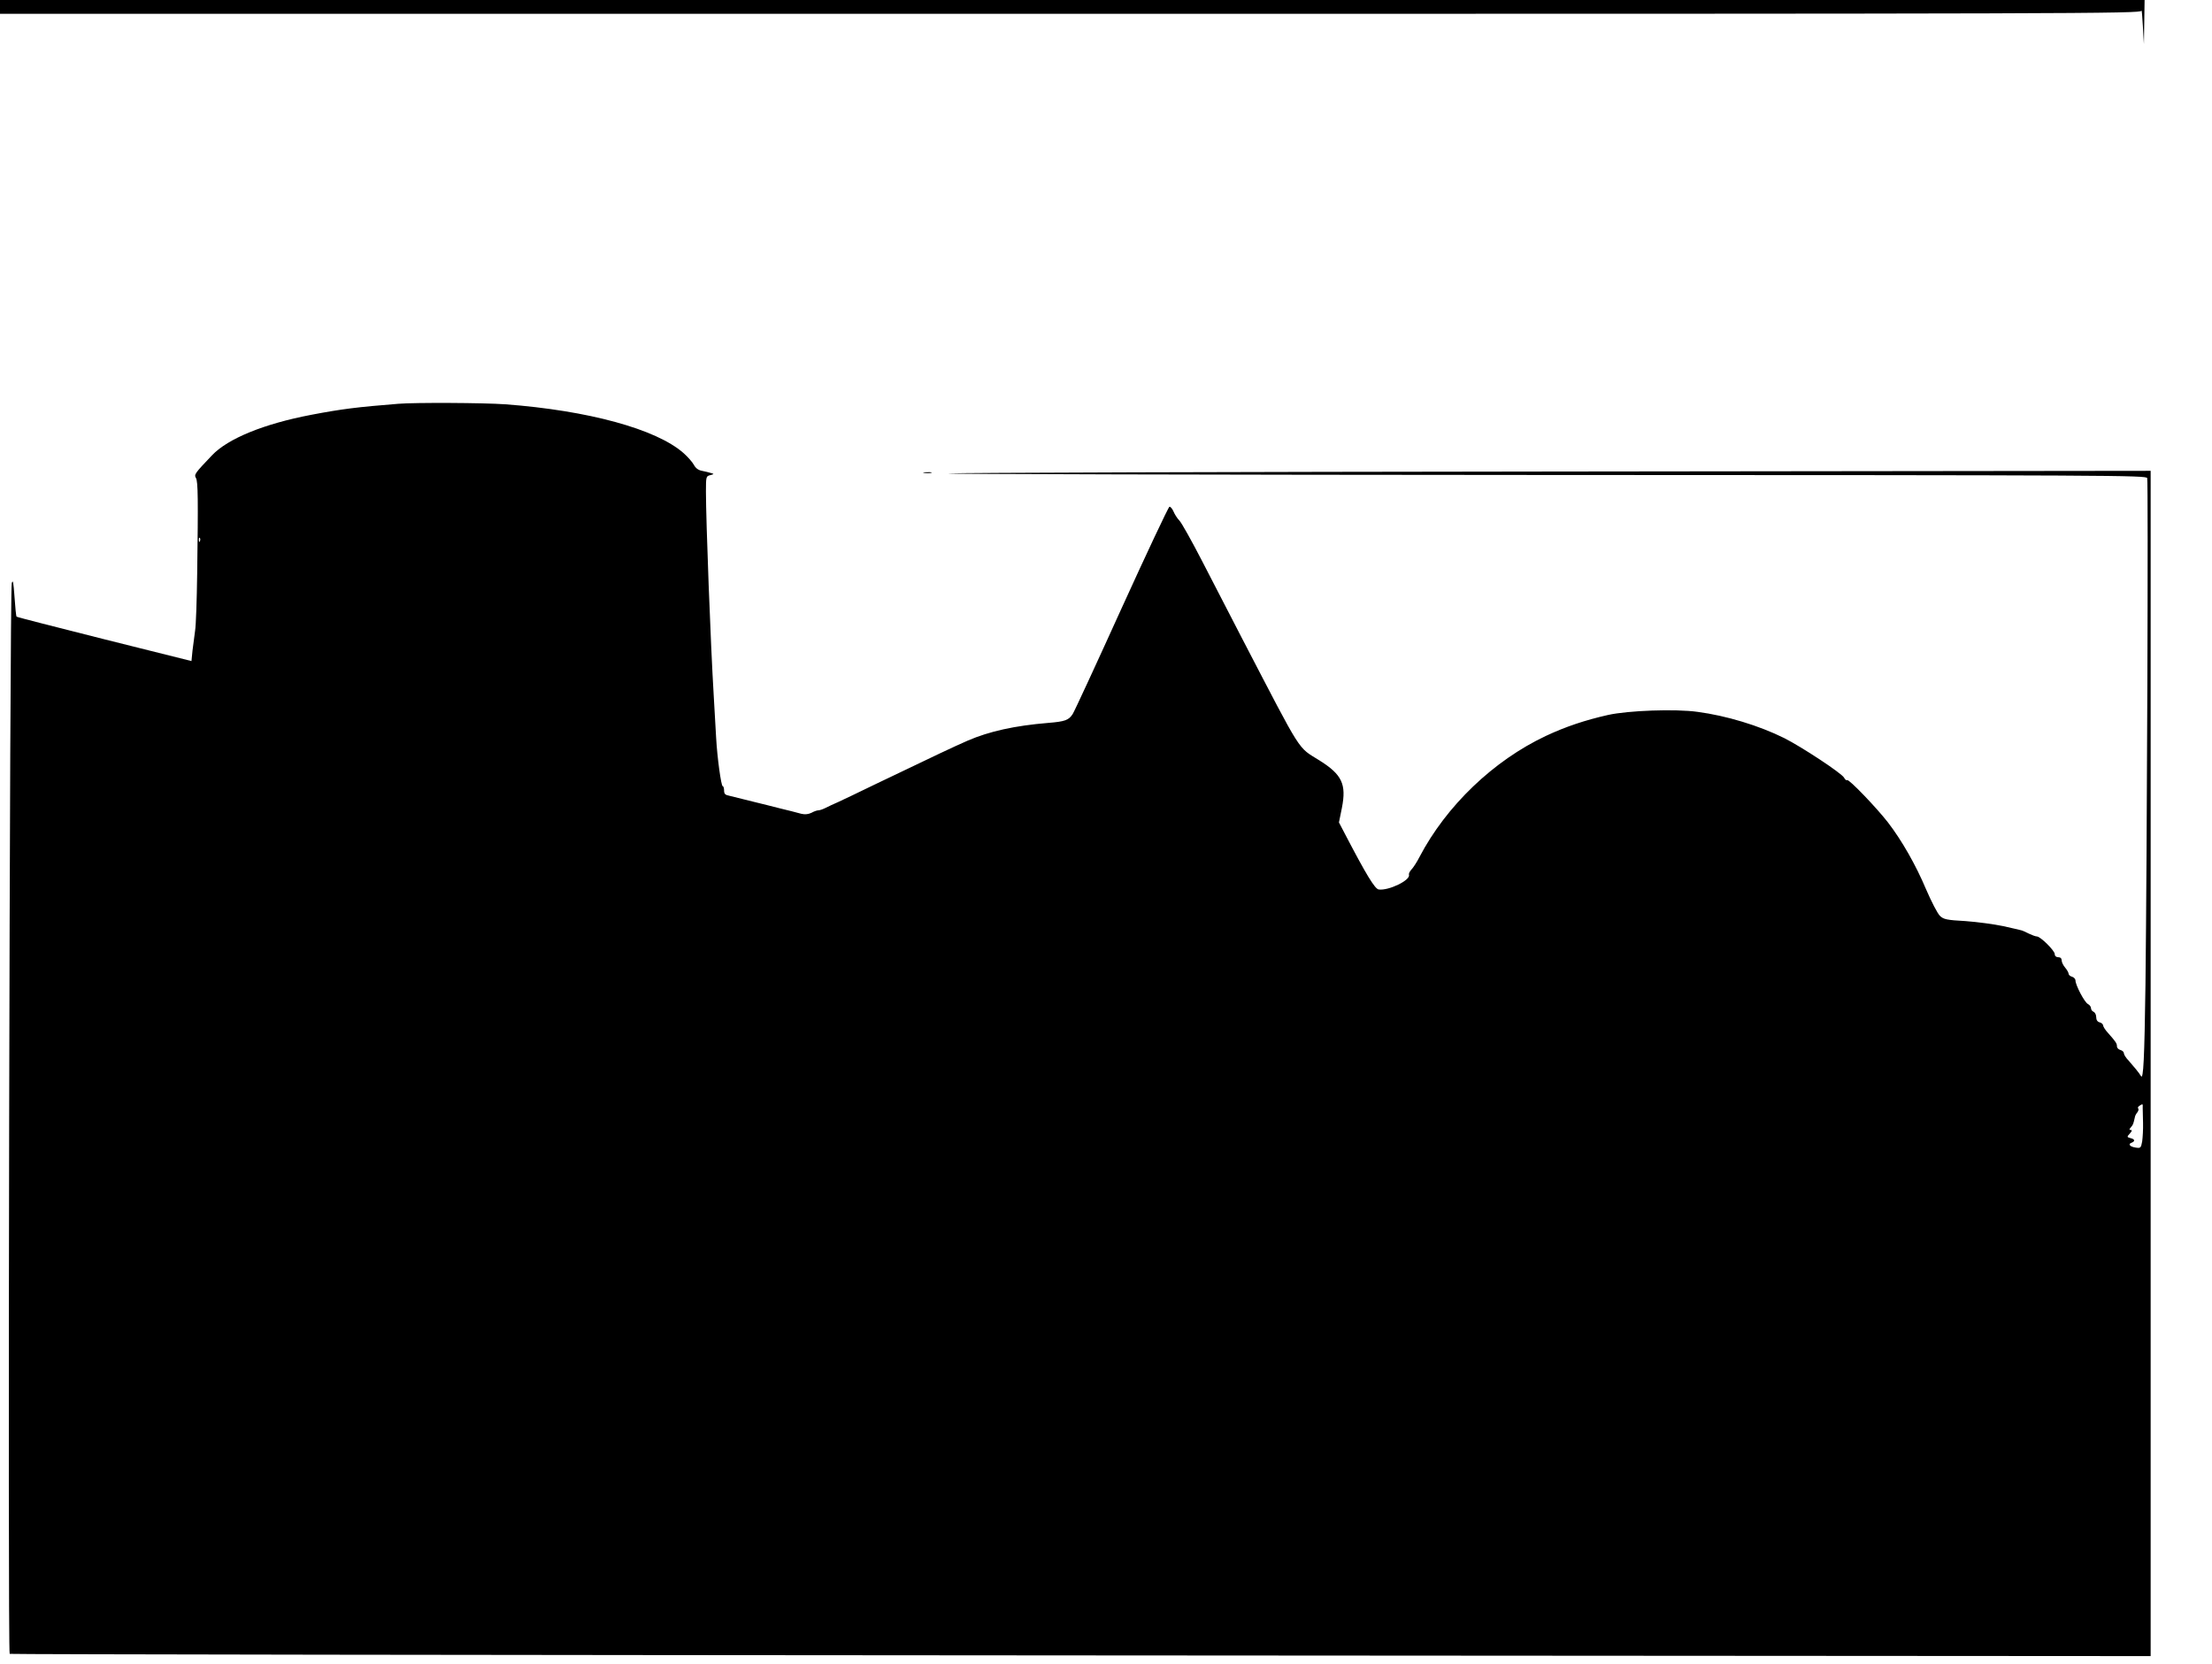 <?xml version="1.0" standalone="no"?>
<!DOCTYPE svg PUBLIC "-//W3C//DTD SVG 20010904//EN"
 "http://www.w3.org/TR/2001/REC-SVG-20010904/DTD/svg10.dtd">
<svg version="1.0" xmlns="http://www.w3.org/2000/svg"
 width="1280pt" height="963pt" viewBox="0 0 1280 963"
 preserveAspectRatio="xMidYMid meet">
<g transform="translate(0,963) scale(0.1,-0.1)"
fill="#000000" stroke="none">
<path d="M0 9590 l0 -40 6195 0 c5893 0 6195 1 6197 18 1 9 5 -30 8 -88 l6
-105 2 128 2 127 -6205 0 -6205 0 0 -40z"/>
<path d="M2305 7293 c-238 -19 -327 -30 -505 -64 -272 -52 -481 -137 -573
-234 -99 -104 -105 -111 -93 -132 12 -20 13 -123 7 -553 -2 -151 -7 -300 -12
-330 -4 -30 -11 -82 -15 -115 l-6 -61 -504 126 c-277 70 -506 128 -508 131 -3
3 -8 54 -12 114 -6 85 -9 103 -16 80 -12 -42 -24 -6190 -12 -6197 5 -3 2794
-7 6199 -9 l6190 -4 0 3430 0 3430 -3434 -4 c-1889 -2 -3473 -7 -3520 -11 -47
-4 1492 -8 3420 -9 3330 -1 3507 -2 3514 -18 7 -18 -1 -2186 -10 -2933 -6
-428 -12 -552 -26 -528 -12 20 -41 55 -71 89 -16 16 -28 36 -28 43 0 8 -9 16
-20 19 -11 3 -20 12 -20 21 0 17 -6 26 -52 78 -16 17 -28 37 -28 43 0 7 -9 15
-20 18 -13 3 -20 14 -20 30 0 14 -7 27 -15 31 -8 3 -15 12 -15 20 0 9 -8 20
-18 25 -20 10 -72 110 -72 136 0 9 -9 19 -20 22 -11 3 -20 11 -20 18 0 6 -9
22 -20 35 -11 13 -20 31 -20 42 0 11 -7 18 -20 18 -12 0 -20 7 -20 18 0 20
-83 102 -103 102 -8 0 -29 8 -48 17 -19 10 -38 18 -44 19 -5 2 -52 12 -104 24
-52 11 -149 24 -217 29 -109 6 -127 10 -148 30 -14 13 -50 83 -81 155 -59 140
-140 282 -220 386 -66 85 -225 251 -236 245 -4 -3 -13 3 -18 14 -14 26 -245
178 -346 229 -147 73 -336 130 -502 152 -128 18 -401 8 -518 -18 -133 -30
-246 -68 -359 -121 -304 -143 -577 -405 -732 -701 -15 -30 -37 -63 -47 -73
-10 -11 -16 -24 -14 -30 10 -31 -117 -93 -175 -85 -22 3 -72 85 -195 321 l-35
67 17 84 c27 137 1 193 -130 275 -129 81 -94 26 -445 701 -70 135 -176 340
-235 455 -60 116 -118 220 -131 233 -12 12 -27 36 -34 53 -7 16 -18 28 -23 26
-6 -2 -131 -267 -277 -588 -146 -322 -273 -597 -283 -612 -23 -35 -43 -43
-142 -51 -194 -16 -341 -49 -464 -102 -100 -44 -158 -72 -536 -253 -93 -46
-190 -91 -215 -103 -25 -11 -58 -26 -73 -34 -16 -8 -34 -14 -42 -14 -7 0 -25
-6 -39 -14 -19 -9 -37 -11 -59 -6 -18 5 -43 11 -57 15 -14 3 -43 11 -65 16
-22 6 -56 14 -75 19 -19 5 -54 13 -77 19 -103 26 -119 30 -145 36 -22 4 -28
11 -28 30 0 14 -4 25 -8 25 -9 0 -32 168 -38 280 -2 41 -9 152 -14 245 -18
296 -45 1013 -45 1180 0 87 1 89 25 95 23 6 23 7 5 12 -11 4 -35 9 -53 13 -22
4 -37 16 -47 35 -8 15 -35 46 -60 68 -158 139 -551 246 -1030 282 -127 9 -522
11 -620 3z m-1148 -795 c-3 -8 -6 -5 -6 6 -1 11 2 17 5 13 3 -3 4 -12 1 -19z
m11242 -3280 c0 -13 1 -52 2 -88 1 -36 -2 -84 -5 -106 -7 -38 -9 -40 -37 -36
-34 5 -47 20 -25 28 23 9 20 21 -6 27 -21 6 -21 7 -3 27 12 13 14 20 5 20 -10
0 -10 3 1 16 13 15 14 20 22 55 1 10 8 23 15 31 6 8 9 18 5 22 -4 4 -1 11 7
16 20 13 20 13 19 -12z"/>
<path d="M5348 6893 c12 -2 30 -2 40 0 9 3 -1 5 -23 4 -22 0 -30 -2 -17 -4z"/>
</g>
</svg>
